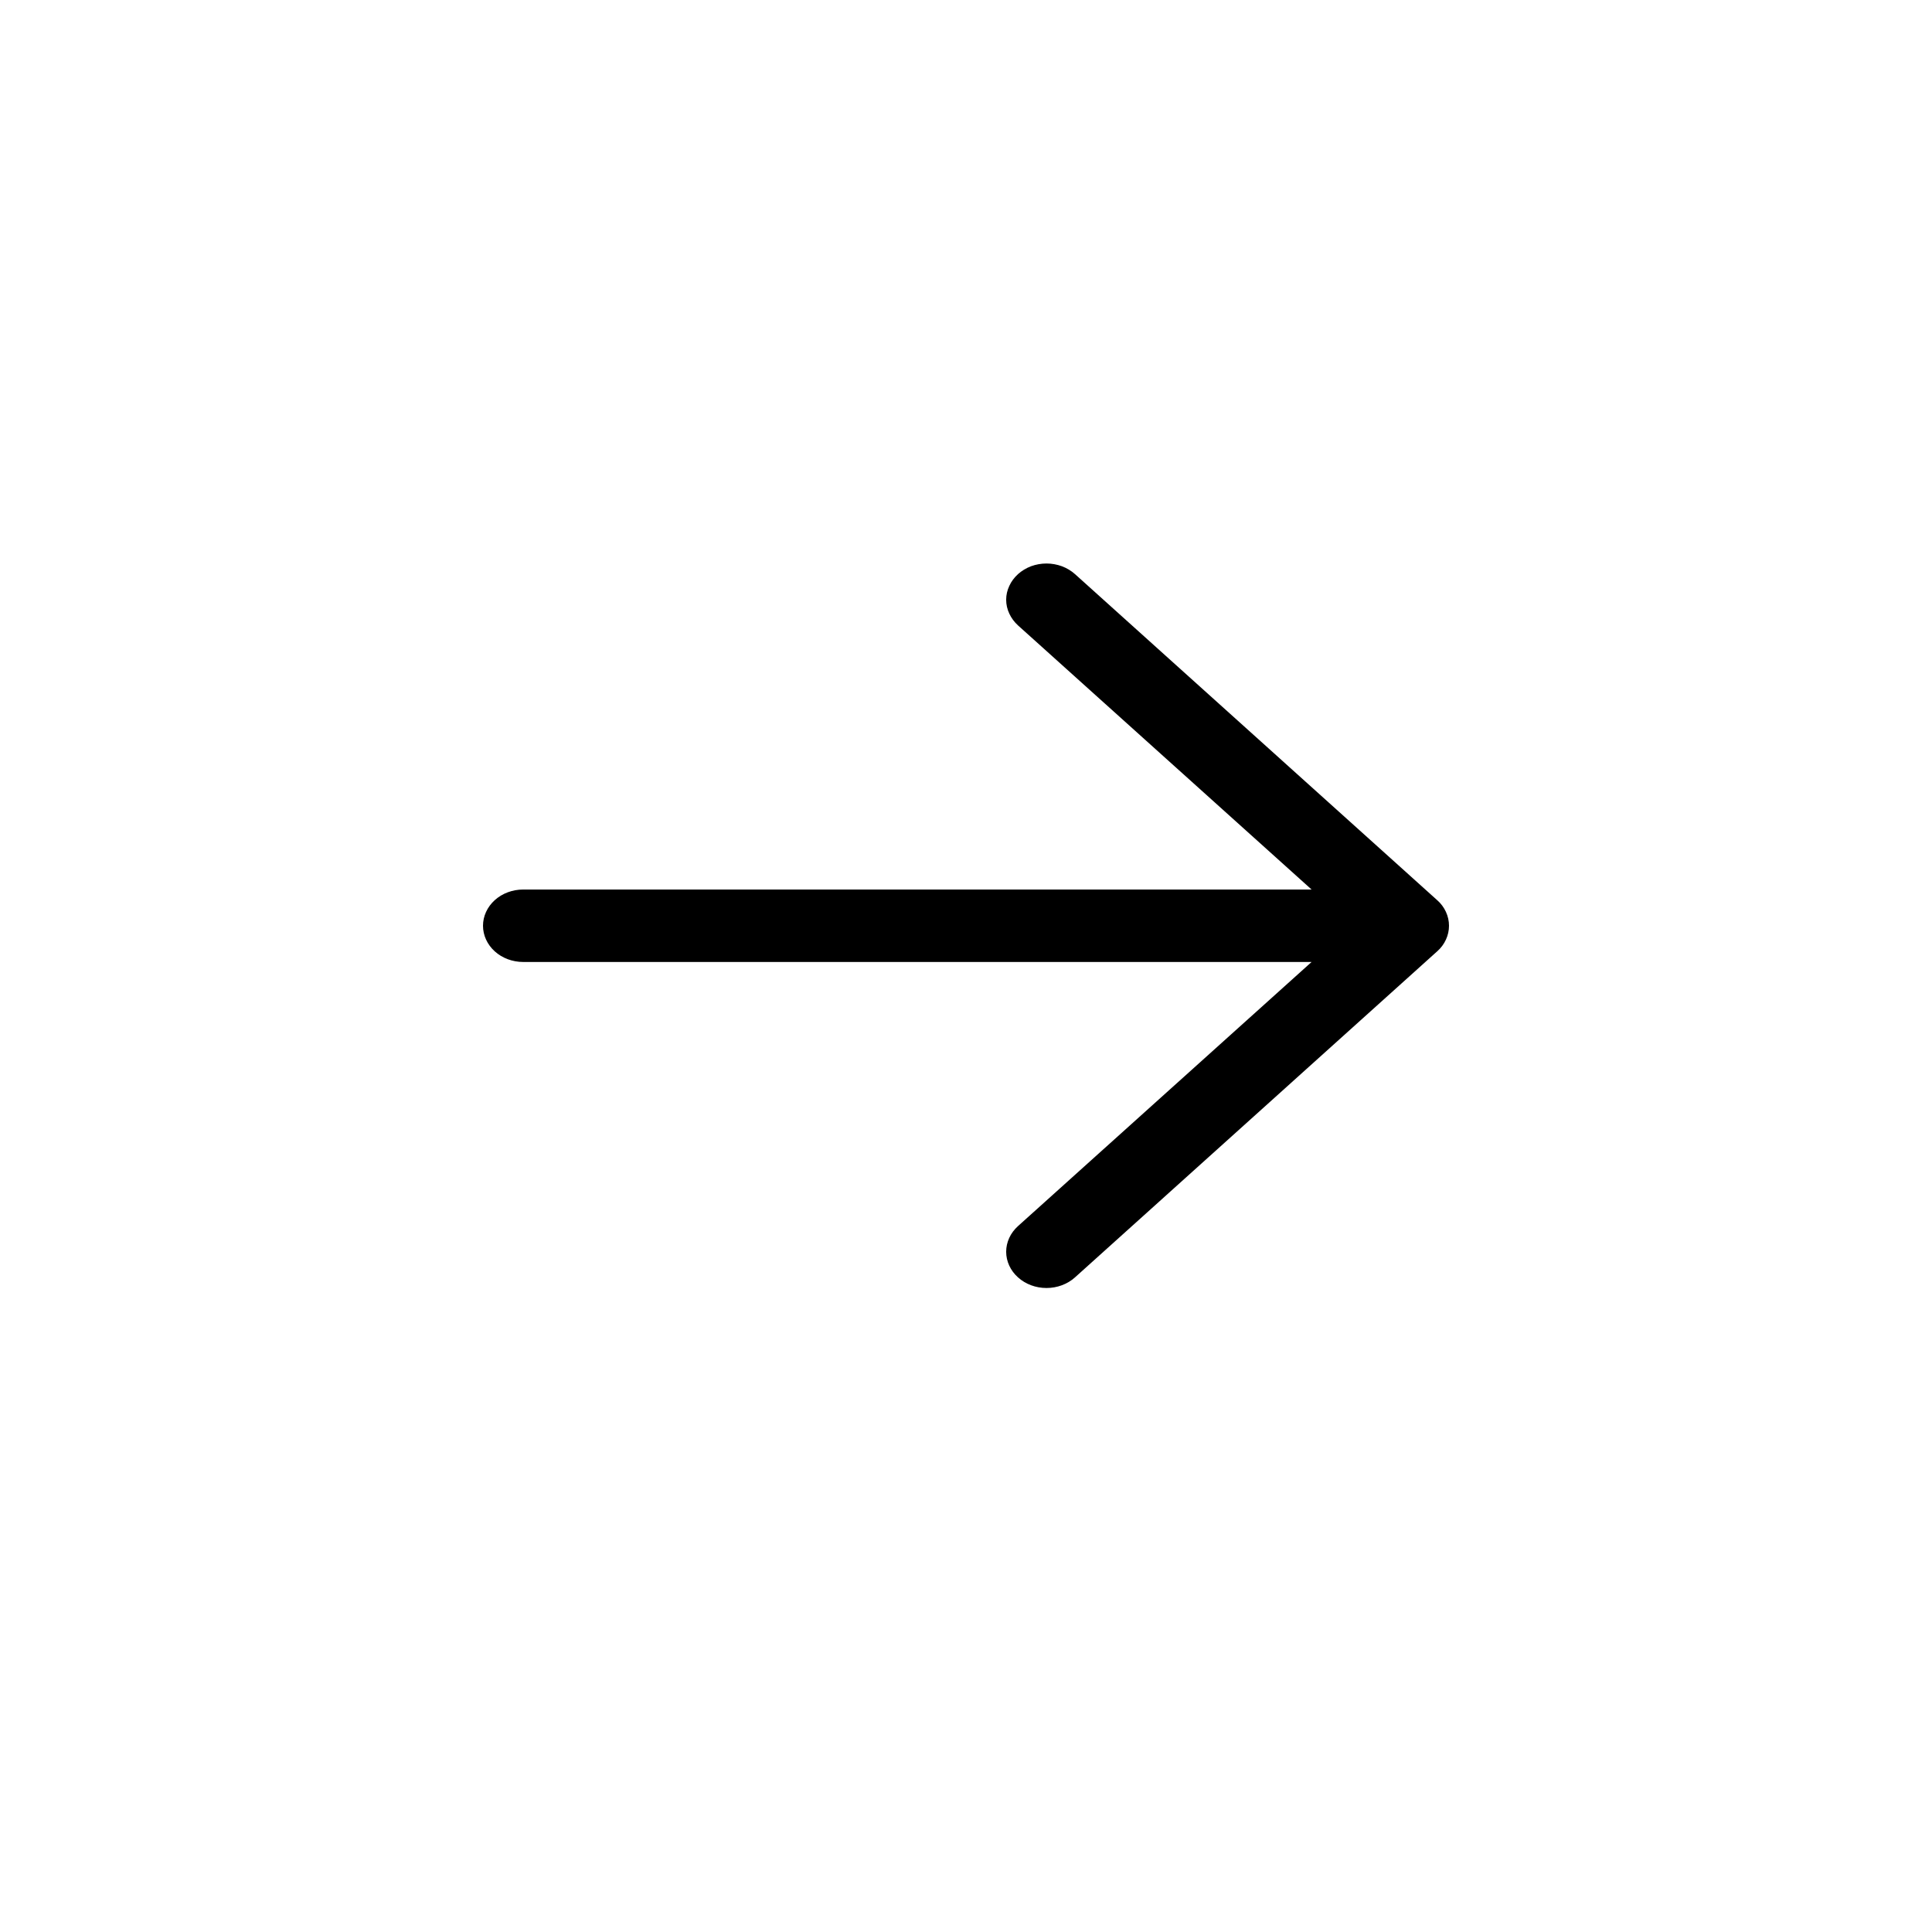<svg width="24" height="24" viewBox="0 0 24 24" fill="none" xmlns="http://www.w3.org/2000/svg">
<path d="M6 11.5C6 11.381 6.053 11.266 6.146 11.182C6.24 11.097 6.367 11.05 6.5 11.05L16.293 11.05L12.646 7.769C12.6 7.727 12.563 7.677 12.538 7.623C12.512 7.568 12.499 7.509 12.499 7.45C12.499 7.391 12.512 7.333 12.538 7.278C12.563 7.223 12.6 7.174 12.646 7.132C12.693 7.09 12.748 7.057 12.808 7.034C12.869 7.012 12.934 7 13 7C13.066 7 13.13 7.012 13.191 7.034C13.252 7.057 13.307 7.09 13.354 7.132L17.853 11.182C17.9 11.223 17.937 11.273 17.962 11.328C17.987 11.382 18 11.441 18 11.5C18 11.559 17.987 11.618 17.962 11.672C17.937 11.727 17.9 11.777 17.853 11.818L13.354 15.868C13.26 15.953 13.132 16 13 16C12.867 16 12.74 15.953 12.646 15.868C12.552 15.784 12.499 15.669 12.499 15.55C12.499 15.43 12.552 15.316 12.646 15.231L16.293 11.95L6.5 11.95C6.367 11.95 6.24 11.903 6.146 11.818C6.053 11.734 6 11.619 6 11.5Z" fill="black"/>
</svg>
